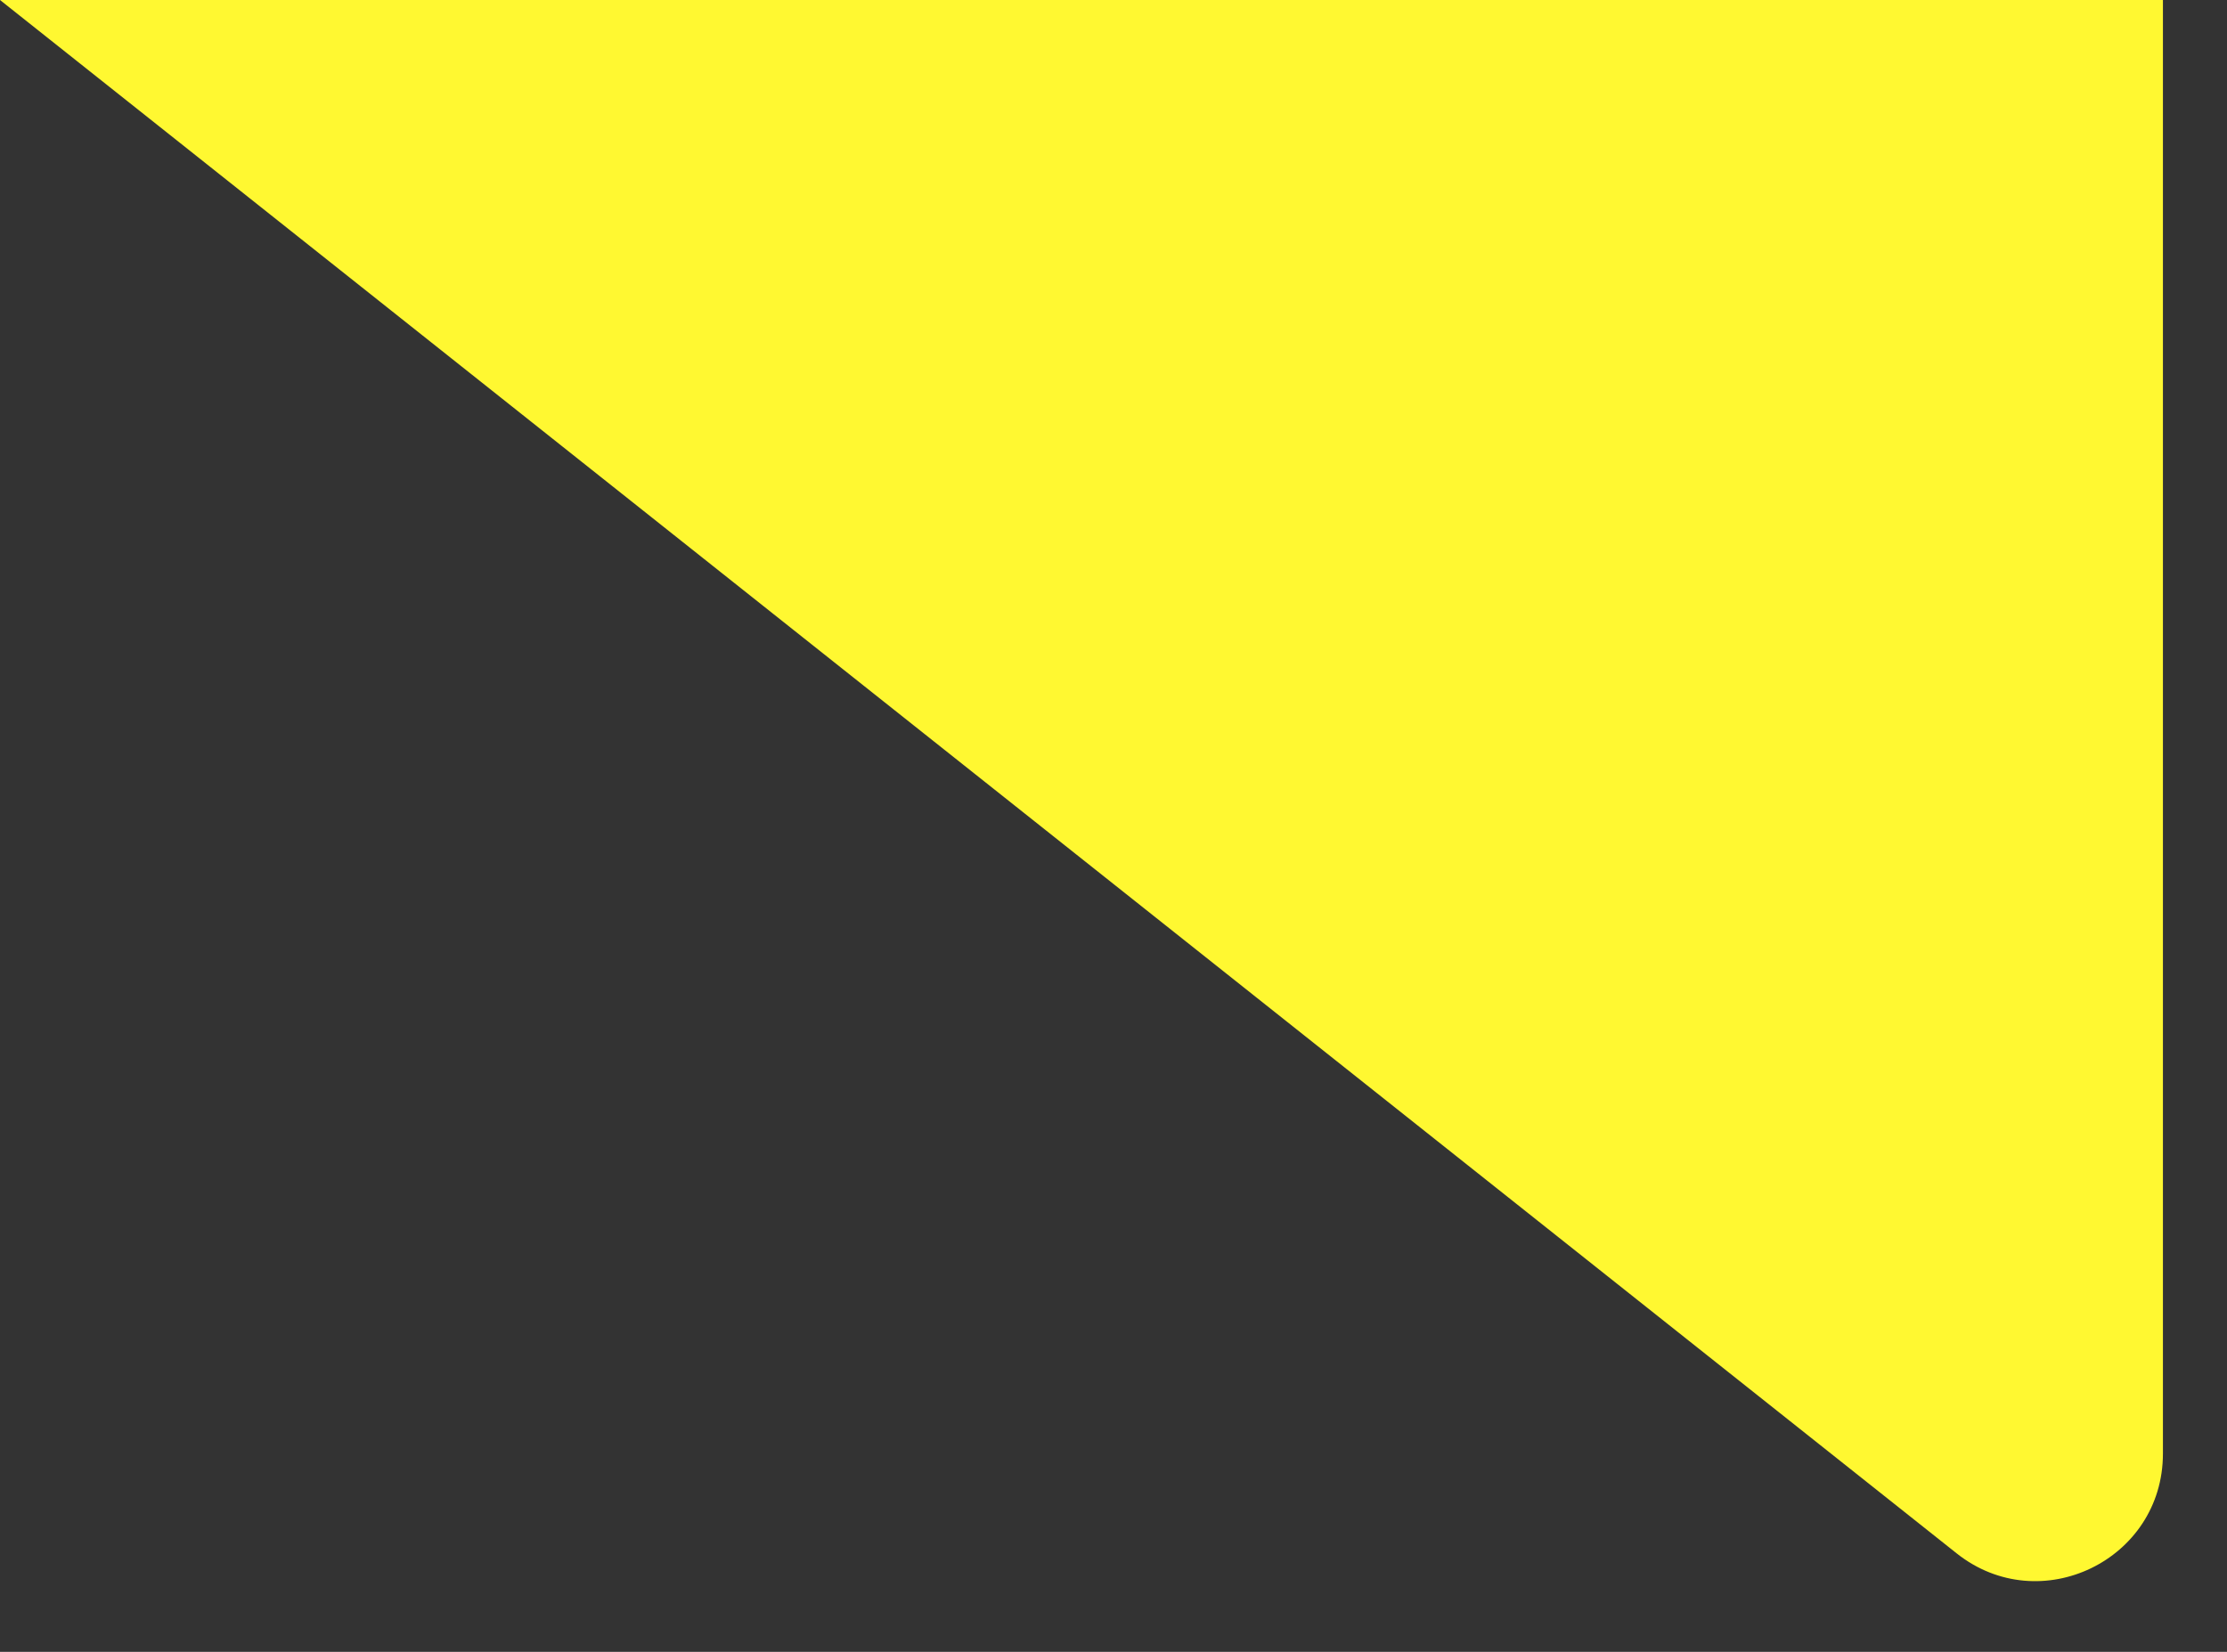 <?xml version="1.0" encoding="utf-8"?>
<svg xmlns="http://www.w3.org/2000/svg" fill="none" height="100%" overflow="visible" preserveAspectRatio="none" style="display: block;" viewBox="0 0 31 23" width="100%">
<rect x="0" y="0" width="31" height="23" fill="#333333" stroke="none"/>
<path d="M30.108 0V20.241C30.108 21.723 28.396 22.55 27.236 21.628L0 0H30.108Z" fill="#FFF831" id="Vector 640"/>
</svg>